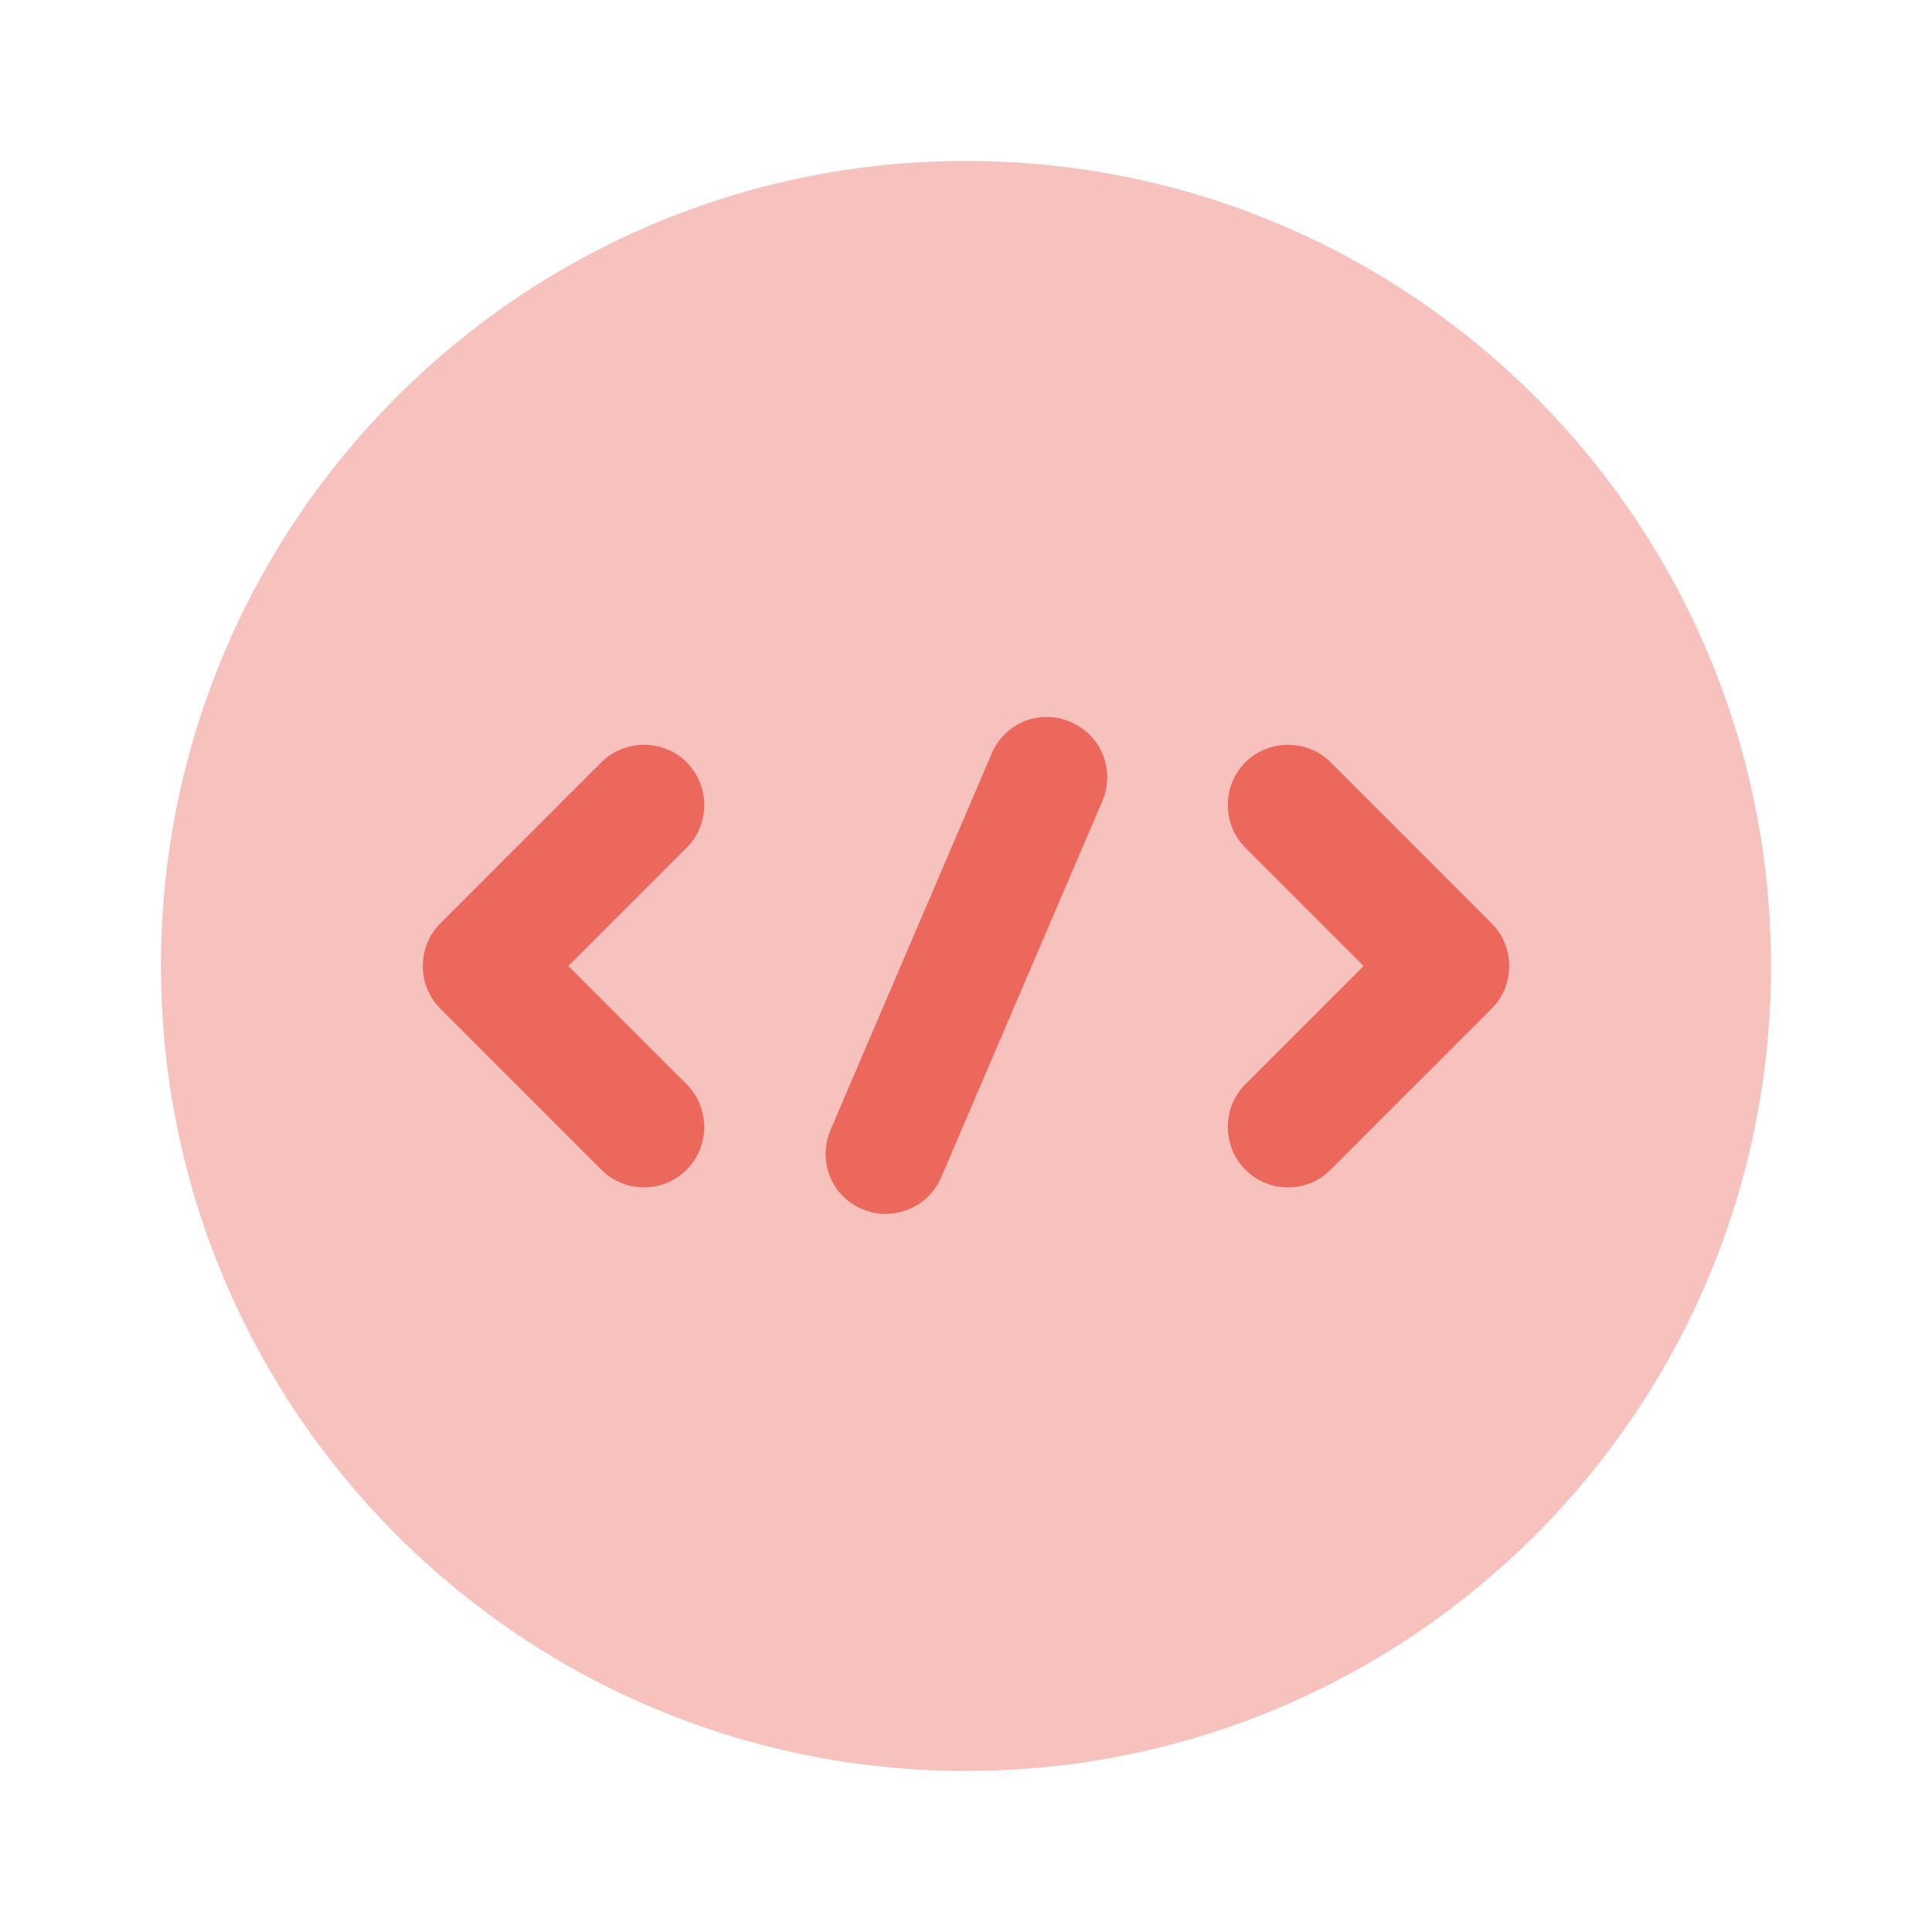 <svg width="40" height="40" viewBox="0 0 40 40" fill="none" xmlns="http://www.w3.org/2000/svg">
<path opacity="0.4" d="M20 36.666C29.205 36.666 36.667 29.204 36.667 20C36.667 10.795 29.205 3.333 20 3.333C10.795 3.333 3.333 10.795 3.333 20C3.333 29.204 10.795 36.666 20 36.666Z" fill="#EC685C"/>
<path d="M13.333 24.583C13.017 24.583 12.7 24.467 12.45 24.217L9.117 20.884C8.633 20.4 8.633 19.6 9.117 19.117L12.45 15.783C12.933 15.3 13.733 15.3 14.217 15.783C14.7 16.267 14.7 17.067 14.217 17.55L11.767 20L14.217 22.45C14.7 22.933 14.7 23.733 14.217 24.217C13.967 24.467 13.65 24.583 13.333 24.583Z" fill="#EC685C"/>
<path d="M26.667 24.583C26.35 24.583 26.033 24.467 25.783 24.217C25.3 23.733 25.3 22.933 25.783 22.45L28.233 20L25.783 17.55C25.3 17.067 25.3 16.267 25.783 15.783C26.267 15.3 27.067 15.3 27.55 15.783L30.883 19.117C31.367 19.6 31.367 20.4 30.883 20.884L27.55 24.217C27.3 24.467 26.983 24.583 26.667 24.583Z" fill="#EC685C"/>
<path d="M18.333 25.133C18.167 25.133 18 25.1 17.85 25.033C17.217 24.767 16.917 24.033 17.2 23.383L20.533 15.6C20.8 14.967 21.533 14.666 22.167 14.95C22.8 15.216 23.1 15.95 22.817 16.6L19.483 24.383C19.283 24.85 18.817 25.133 18.333 25.133Z" fill="#EC685C"/>
</svg>
